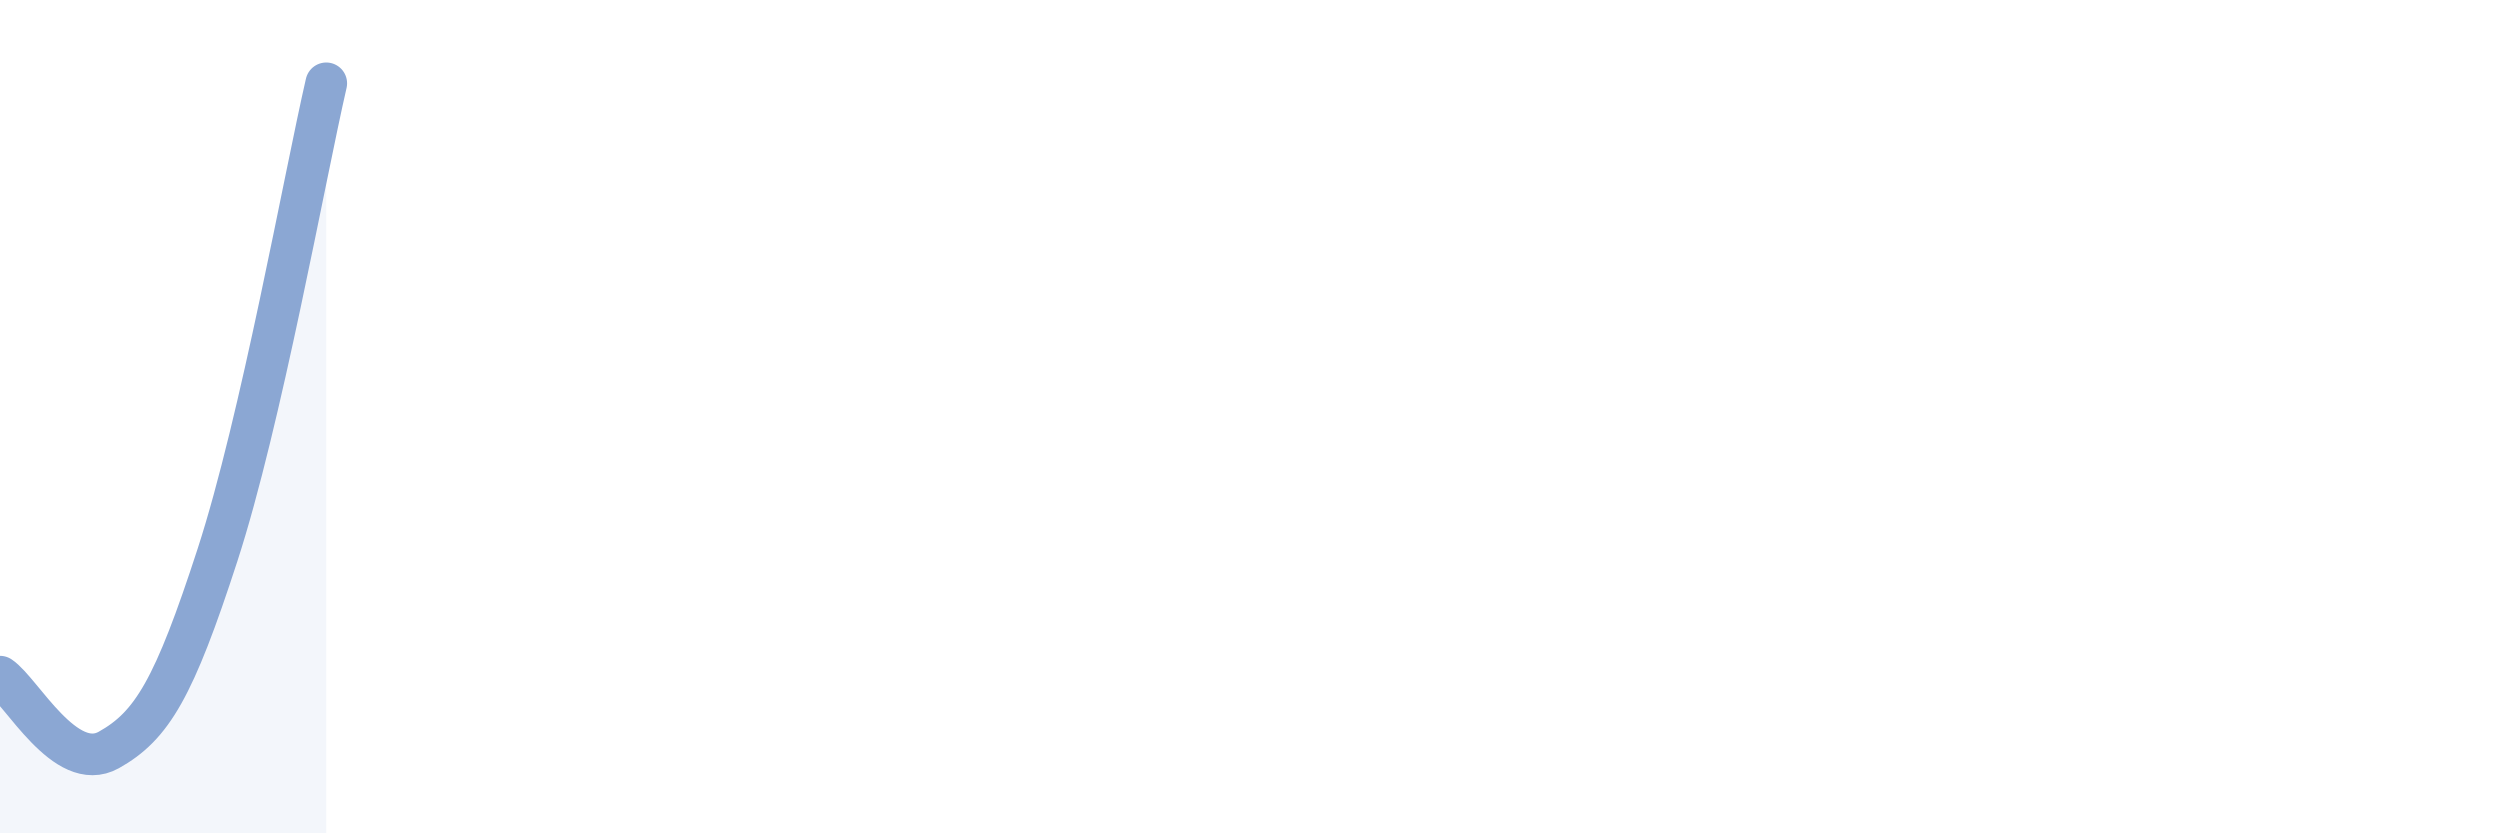 
    <svg width="60" height="20" viewBox="0 0 60 20" xmlns="http://www.w3.org/2000/svg">
      <path
        d="M 0,16.24 C 0.52,16.59 1.57,18.58 2.61,18 C 3.65,17.42 4.18,16.52 5.22,13.32 C 6.26,10.12 7.31,4.26 7.83,2L7.83 20L0 20Z"
        fill="#8ba7d3"
        opacity="0.1"
        stroke-linecap="round"
        stroke-linejoin="round"
      />
      <path
        d="M 0,16.24 C 0.52,16.59 1.57,18.58 2.61,18 C 3.65,17.42 4.18,16.52 5.22,13.32 C 6.26,10.12 7.31,4.26 7.83,2"
        stroke="#8ba7d3"
        stroke-width="1"
        fill="none"
        stroke-linecap="round"
        stroke-linejoin="round"
      />
    </svg>
  